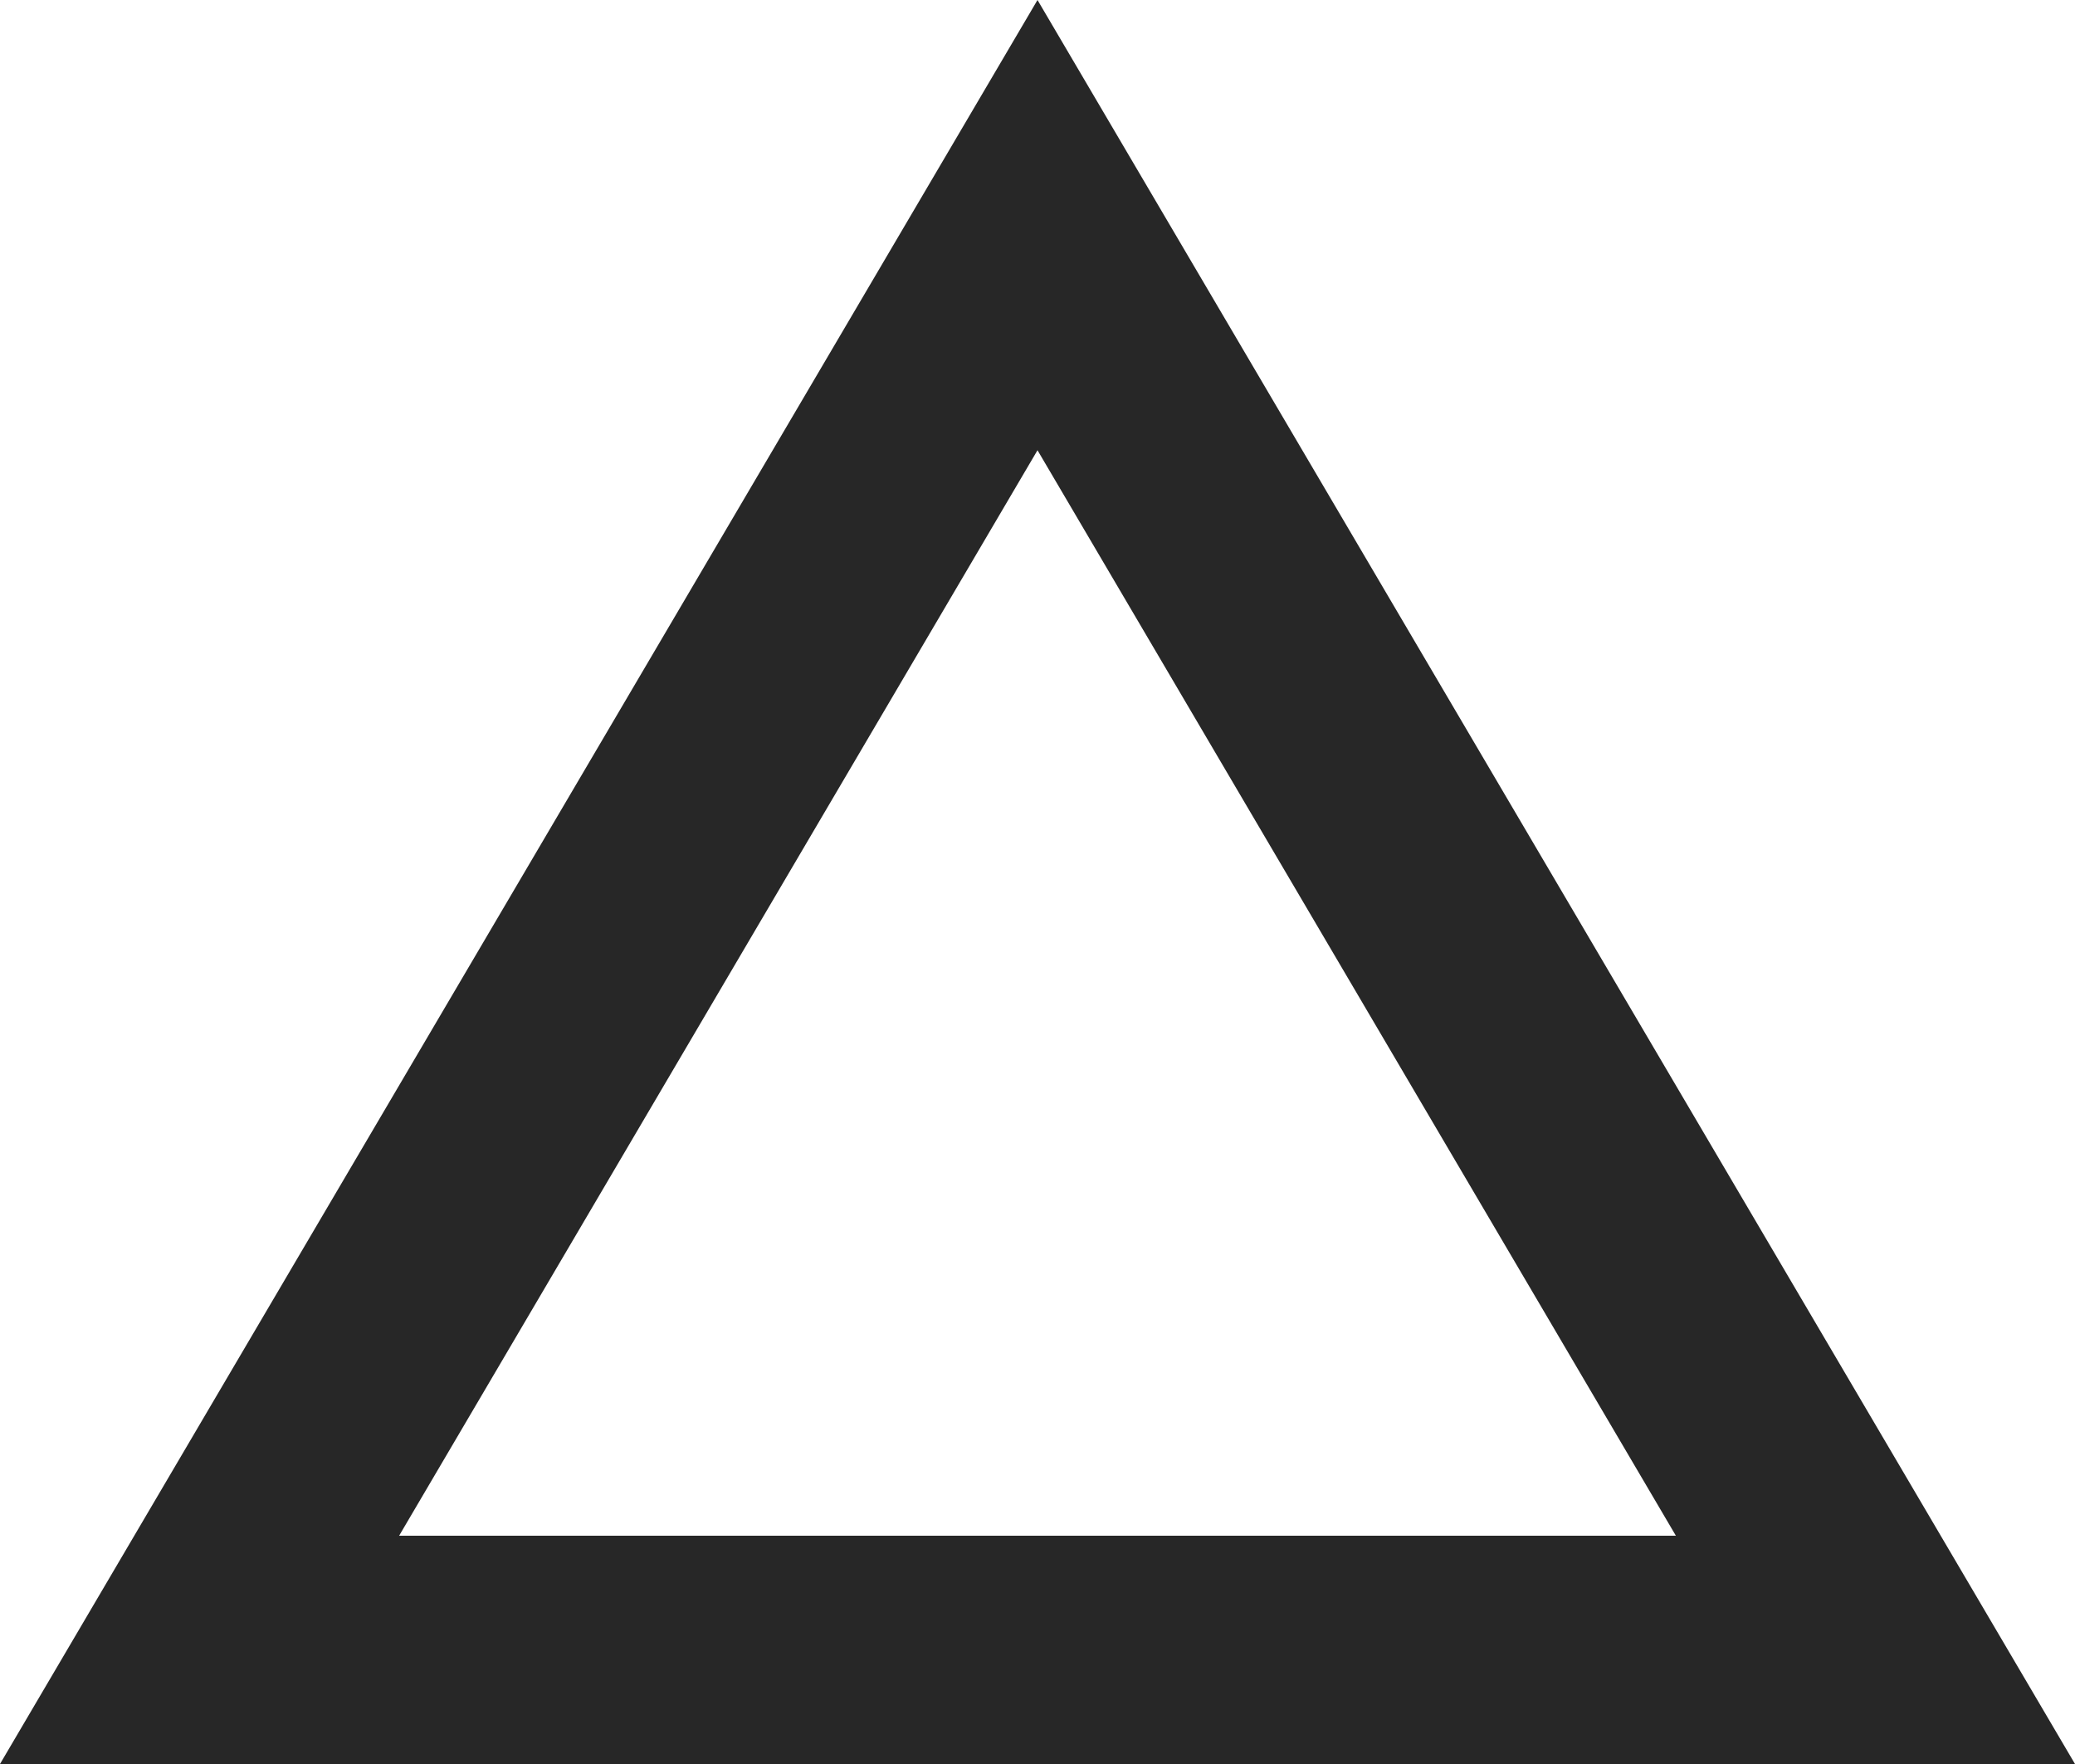 <svg xmlns="http://www.w3.org/2000/svg" width="20" height="17" viewBox="0 0 20 17">
  <g id="多角形_1" data-name="多角形 1" fill="none">
    <path d="M10,0,20,17H0Z" stroke="none"/>
    <path d="M 10 4.339 L 3.847 14.8 L 16.153 14.8 L 10 4.339 M 10 0 L 20 17 L 0 17 L 10 0 Z" stroke="none" fill="#272727"/>
  </g>
</svg>
